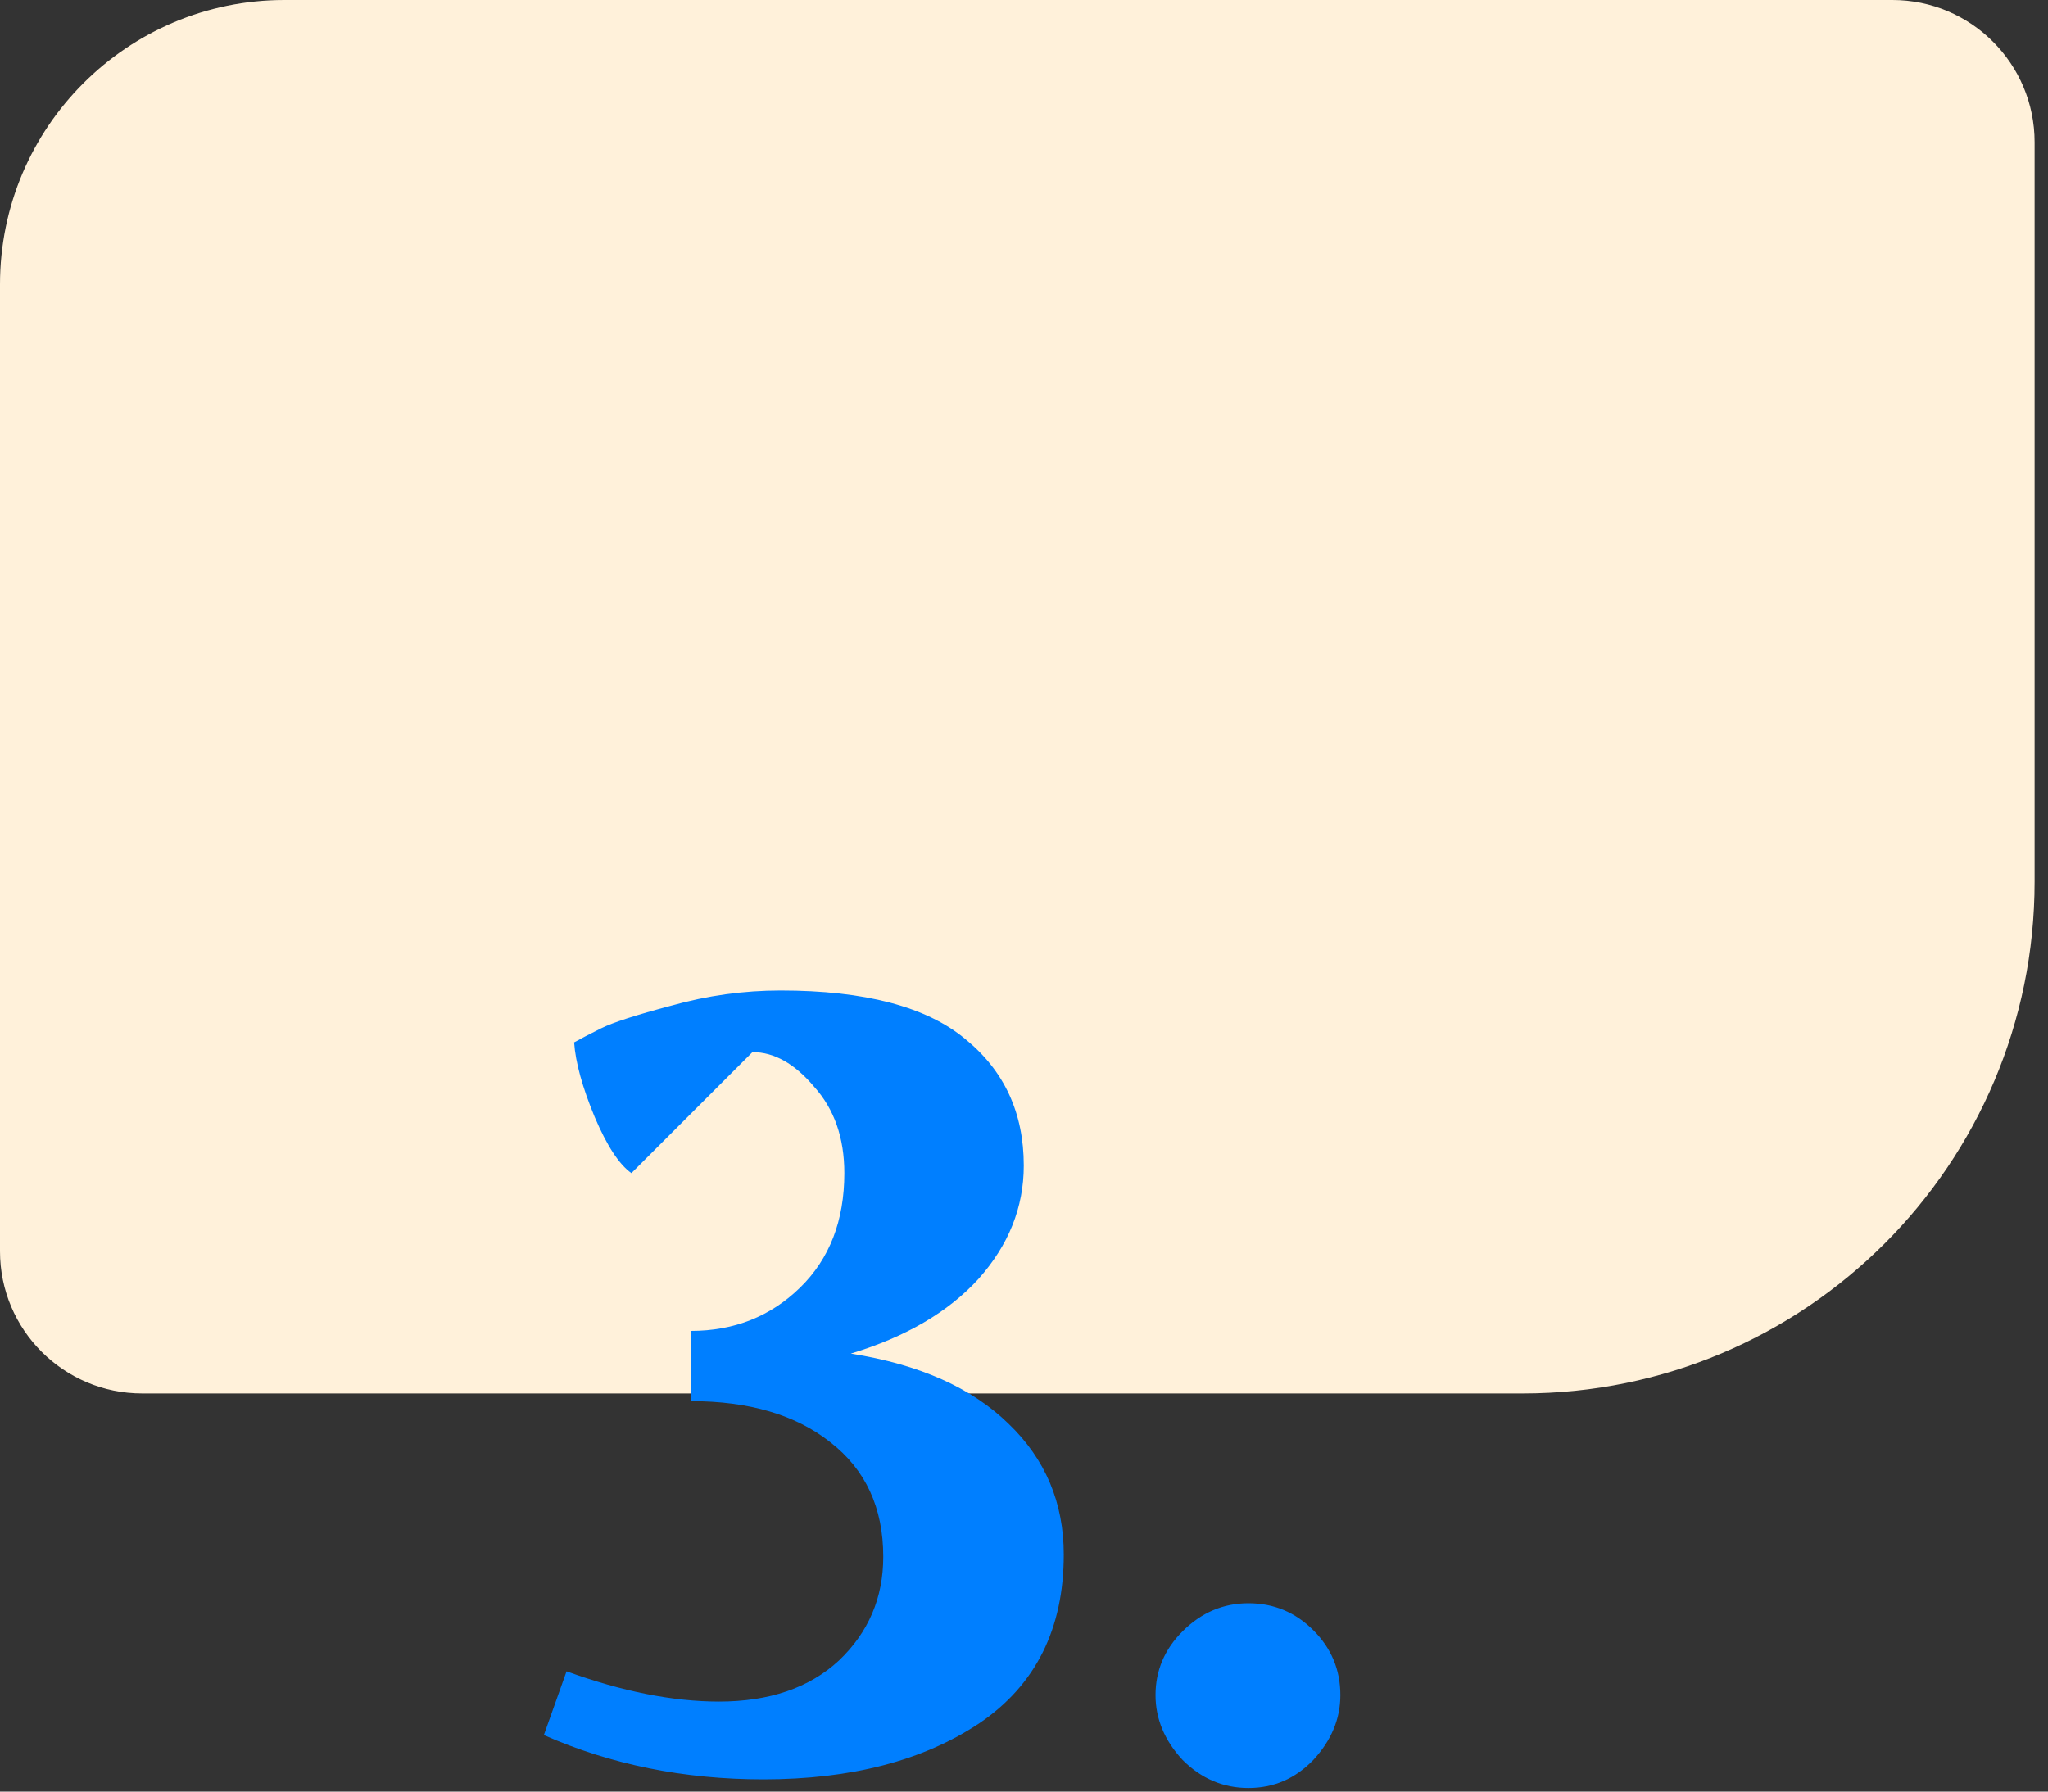 <?xml version="1.0" encoding="UTF-8"?> <svg xmlns="http://www.w3.org/2000/svg" xmlns:xlink="http://www.w3.org/1999/xlink" width="72px" height="63px" viewBox="0 0 72 63" version="1.1"><rect x="0" y="0" width="72" height="63" fill="#333333" stroke="none"/><title>no3</title><g id="Page-1" stroke="none" stroke-width="1" fill="none" fill-rule="evenodd"><g id="no3"><path d="M71.529,31 C71.529,40.941 63.47,49 53.529,49 L5,49 C2.239,49 0,46.761 0,44 L0,10 C0,4.477 4.477,0 10,0 L66.529,0 C69.29,0 71.529,2.239 71.529,5 L71.529,31 Z" id="Fill-229" fill="#FFF1DA"></path><path d="M19.12,61.012 L19.918,58.77 C21.868,59.479 23.654,59.834 25.276,59.834 C27.049,59.834 28.455,59.353 29.494,58.39 C30.532,57.402 31.052,56.186 31.052,54.742 C31.052,53.019 30.431,51.677 29.19,50.714 C27.974,49.751 26.34,49.27 24.288,49.27 L24.288,46.8 C25.808,46.8 27.087,46.293 28.126,45.28 C29.164,44.267 29.684,42.924 29.684,41.252 C29.684,40.011 29.329,38.997 28.62,38.212 C27.936,37.401 27.214,36.996 26.454,36.996 L22.198,41.252 C21.767,40.948 21.336,40.289 20.906,39.276 C20.475,38.237 20.234,37.363 20.184,36.654 C20.412,36.527 20.728,36.363 21.134,36.16 C21.539,35.957 22.362,35.691 23.604,35.362 C24.87,35.007 26.15,34.83 27.442,34.83 C30.406,34.83 32.572,35.4 33.94,36.54 C35.308,37.655 35.992,39.137 35.992,40.986 C35.992,42.455 35.46,43.785 34.396,44.976 C33.332,46.141 31.837,47.015 29.912,47.598 C32.318,47.978 34.168,48.801 35.46,50.068 C36.752,51.309 37.398,52.842 37.398,54.666 C37.398,57.275 36.41,59.251 34.434,60.594 C32.458,61.911 29.924,62.57 26.834,62.57 C24.047,62.57 21.476,62.051 19.12,61.012 Z M40.624,59.606 C40.624,58.745 40.94,57.997 41.574,57.364 C42.232,56.705 43.005,56.376 43.892,56.376 C44.778,56.376 45.538,56.693 46.172,57.326 C46.805,57.959 47.122,58.719 47.122,59.606 C47.122,60.442 46.805,61.202 46.172,61.886 C45.538,62.545 44.778,62.874 43.892,62.874 C43.005,62.874 42.232,62.545 41.574,61.886 C40.94,61.202 40.624,60.442 40.624,59.606 Z" id="Fill-235" fill="#007FFF"></path></g></g></svg> 